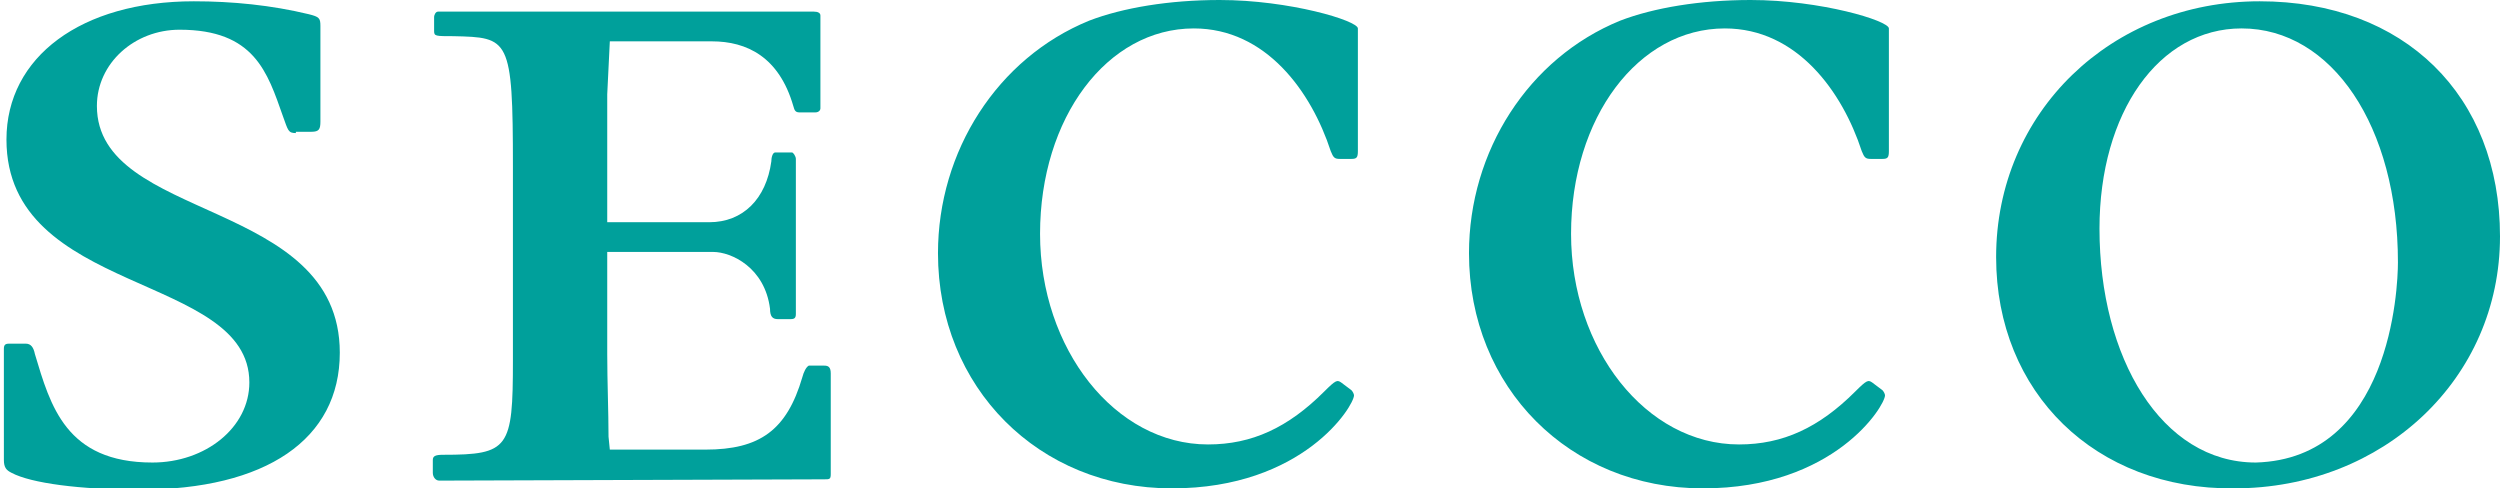 <?xml version="1.0" encoding="UTF-8"?> <svg xmlns="http://www.w3.org/2000/svg" xmlns:xlink="http://www.w3.org/1999/xlink" version="1.1" id="Ebene_1" x="0px" y="0px" viewBox="0 0 193.5 37.8" style="enable-background:new 0 0 193.5 37.8;" xml:space="preserve"> <style type="text/css"> .st0{enable-background:new ;} .st1{fill:#00A09B;} </style> <g class="st0"> <path class="st1" d="M22.9,10.3c-0.6,0-0.6-0.2-1-1.3c-1.2-3.4-2.2-6.7-8-6.7c-3.5,0-6.4,2.6-6.4,5.9c0,9,18.8,7.1,18.8,19.1 c0,6.7-5.7,10.6-15.5,10.6c-4.6,0-8.4-0.5-9.9-1.3c-0.4-0.2-0.6-0.4-0.6-1V27c0-0.3,0.1-0.4,0.4-0.4H2c0.4,0,0.6,0.3,0.7,0.8 c1.2,4,2.4,8.4,9.1,8.4c4.1,0,7.5-2.7,7.5-6.2c0-8.5-18.8-6.7-18.8-18.8C0.5,4.4,6.3,0.1,15,0.1c3,0,6,0.3,8.9,1 c0.8,0.2,0.9,0.3,0.9,0.9v7.4c0,0.6-0.1,0.8-0.7,0.8H22.9z"></path> <path class="st1" d="M47.2,34.8h7.4c4.2,0,6.3-1.5,7.5-5.6c0.1-0.4,0.3-0.8,0.5-0.9h1.2c0.3,0,0.5,0.1,0.5,0.6v7.8 c0,0.4-0.1,0.4-0.5,0.4l-29.8,0.1c-0.3,0-0.5-0.3-0.5-0.6v-1c0-0.3,0.2-0.4,0.8-0.4c5.1,0,5.4-0.5,5.4-7.3V12.9 c0-10-0.3-10-4.6-10.1c-1.4,0-1.5,0-1.5-0.4V1.3c0-0.1,0.1-0.4,0.3-0.4h29.1c0.3,0,0.5,0.1,0.5,0.3v7.2c0,0.1-0.1,0.3-0.4,0.3h-1.2 c-0.3,0-0.4-0.1-0.5-0.5c-1.1-3.8-3.6-5-6.3-5h-7.9L47,7.3v9.9h7.9c2.6,0,4.4-1.8,4.8-4.7c0-0.3,0.1-0.7,0.3-0.7h1.3 c0.1,0,0.3,0.3,0.3,0.5v12c0,0.3-0.1,0.4-0.4,0.4h-1c-0.4,0-0.6-0.2-0.6-0.8c-0.4-3.2-3-4.4-4.4-4.4H47v7.9c0,2.1,0.1,4.5,0.1,6.4 L47.2,34.8z"></path> <path class="st1" d="M103.7,12.3c-0.4,0-0.5-0.1-0.7-0.6c-1.5-4.6-5-9.5-10.6-9.5c-6.7,0-11.9,6.9-11.9,15.9 c0,8.9,5.8,16.3,13,16.3c3.4,0,6.2-1.3,9-4.1c0.9-0.9,1-0.9,1.3-0.7l0.8,0.6c0.1,0.1,0.2,0.3,0.2,0.4c0,0.8-3.9,7.2-14.1,7.2 c-10.3,0-18.1-7.8-18.1-18.2c0-7.9,4.6-15.1,11.7-18c2.6-1,6.2-1.6,10.1-1.6c5.4,0,10.7,1.6,10.7,2.2v9.5c0,0.5-0.1,0.6-0.5,0.6 H103.7z"></path> <path class="st1" d="M144.8,12.3c-0.4,0-0.5-0.1-0.7-0.6c-1.5-4.6-5-9.5-10.6-9.5c-6.7,0-11.9,6.9-11.9,15.9 c0,8.9,5.8,16.3,13,16.3c3.4,0,6.2-1.3,9-4.1c0.9-0.9,1-0.9,1.3-0.7l0.8,0.6c0.1,0.1,0.2,0.3,0.2,0.4c0,0.8-3.9,7.2-14.1,7.2 c-10.3,0-18.1-7.8-18.1-18.2c0-7.9,4.6-15.1,11.7-18c2.6-1,6.2-1.6,10.1-1.6c5.4,0,10.7,1.6,10.7,2.2v9.5c0,0.5-0.1,0.6-0.5,0.6 H144.8z"></path> <path class="st1" d="M154.5,19.9c0-11.2,8.9-19.8,20.4-19.8c11.2,0,18.6,7.3,18.6,18.2c0,11-9,19.5-20.6,19.5 C162.2,37.9,154.5,30.4,154.5,19.9z M185.6,20.3c0-10.5-5.1-18.1-12.1-18.1c-6.4,0-11,6.5-11,15.5c0,10,4.8,18.1,12.1,18.1 C185,35.5,185.6,22.4,185.6,20.3z"></path> </g> </svg> 